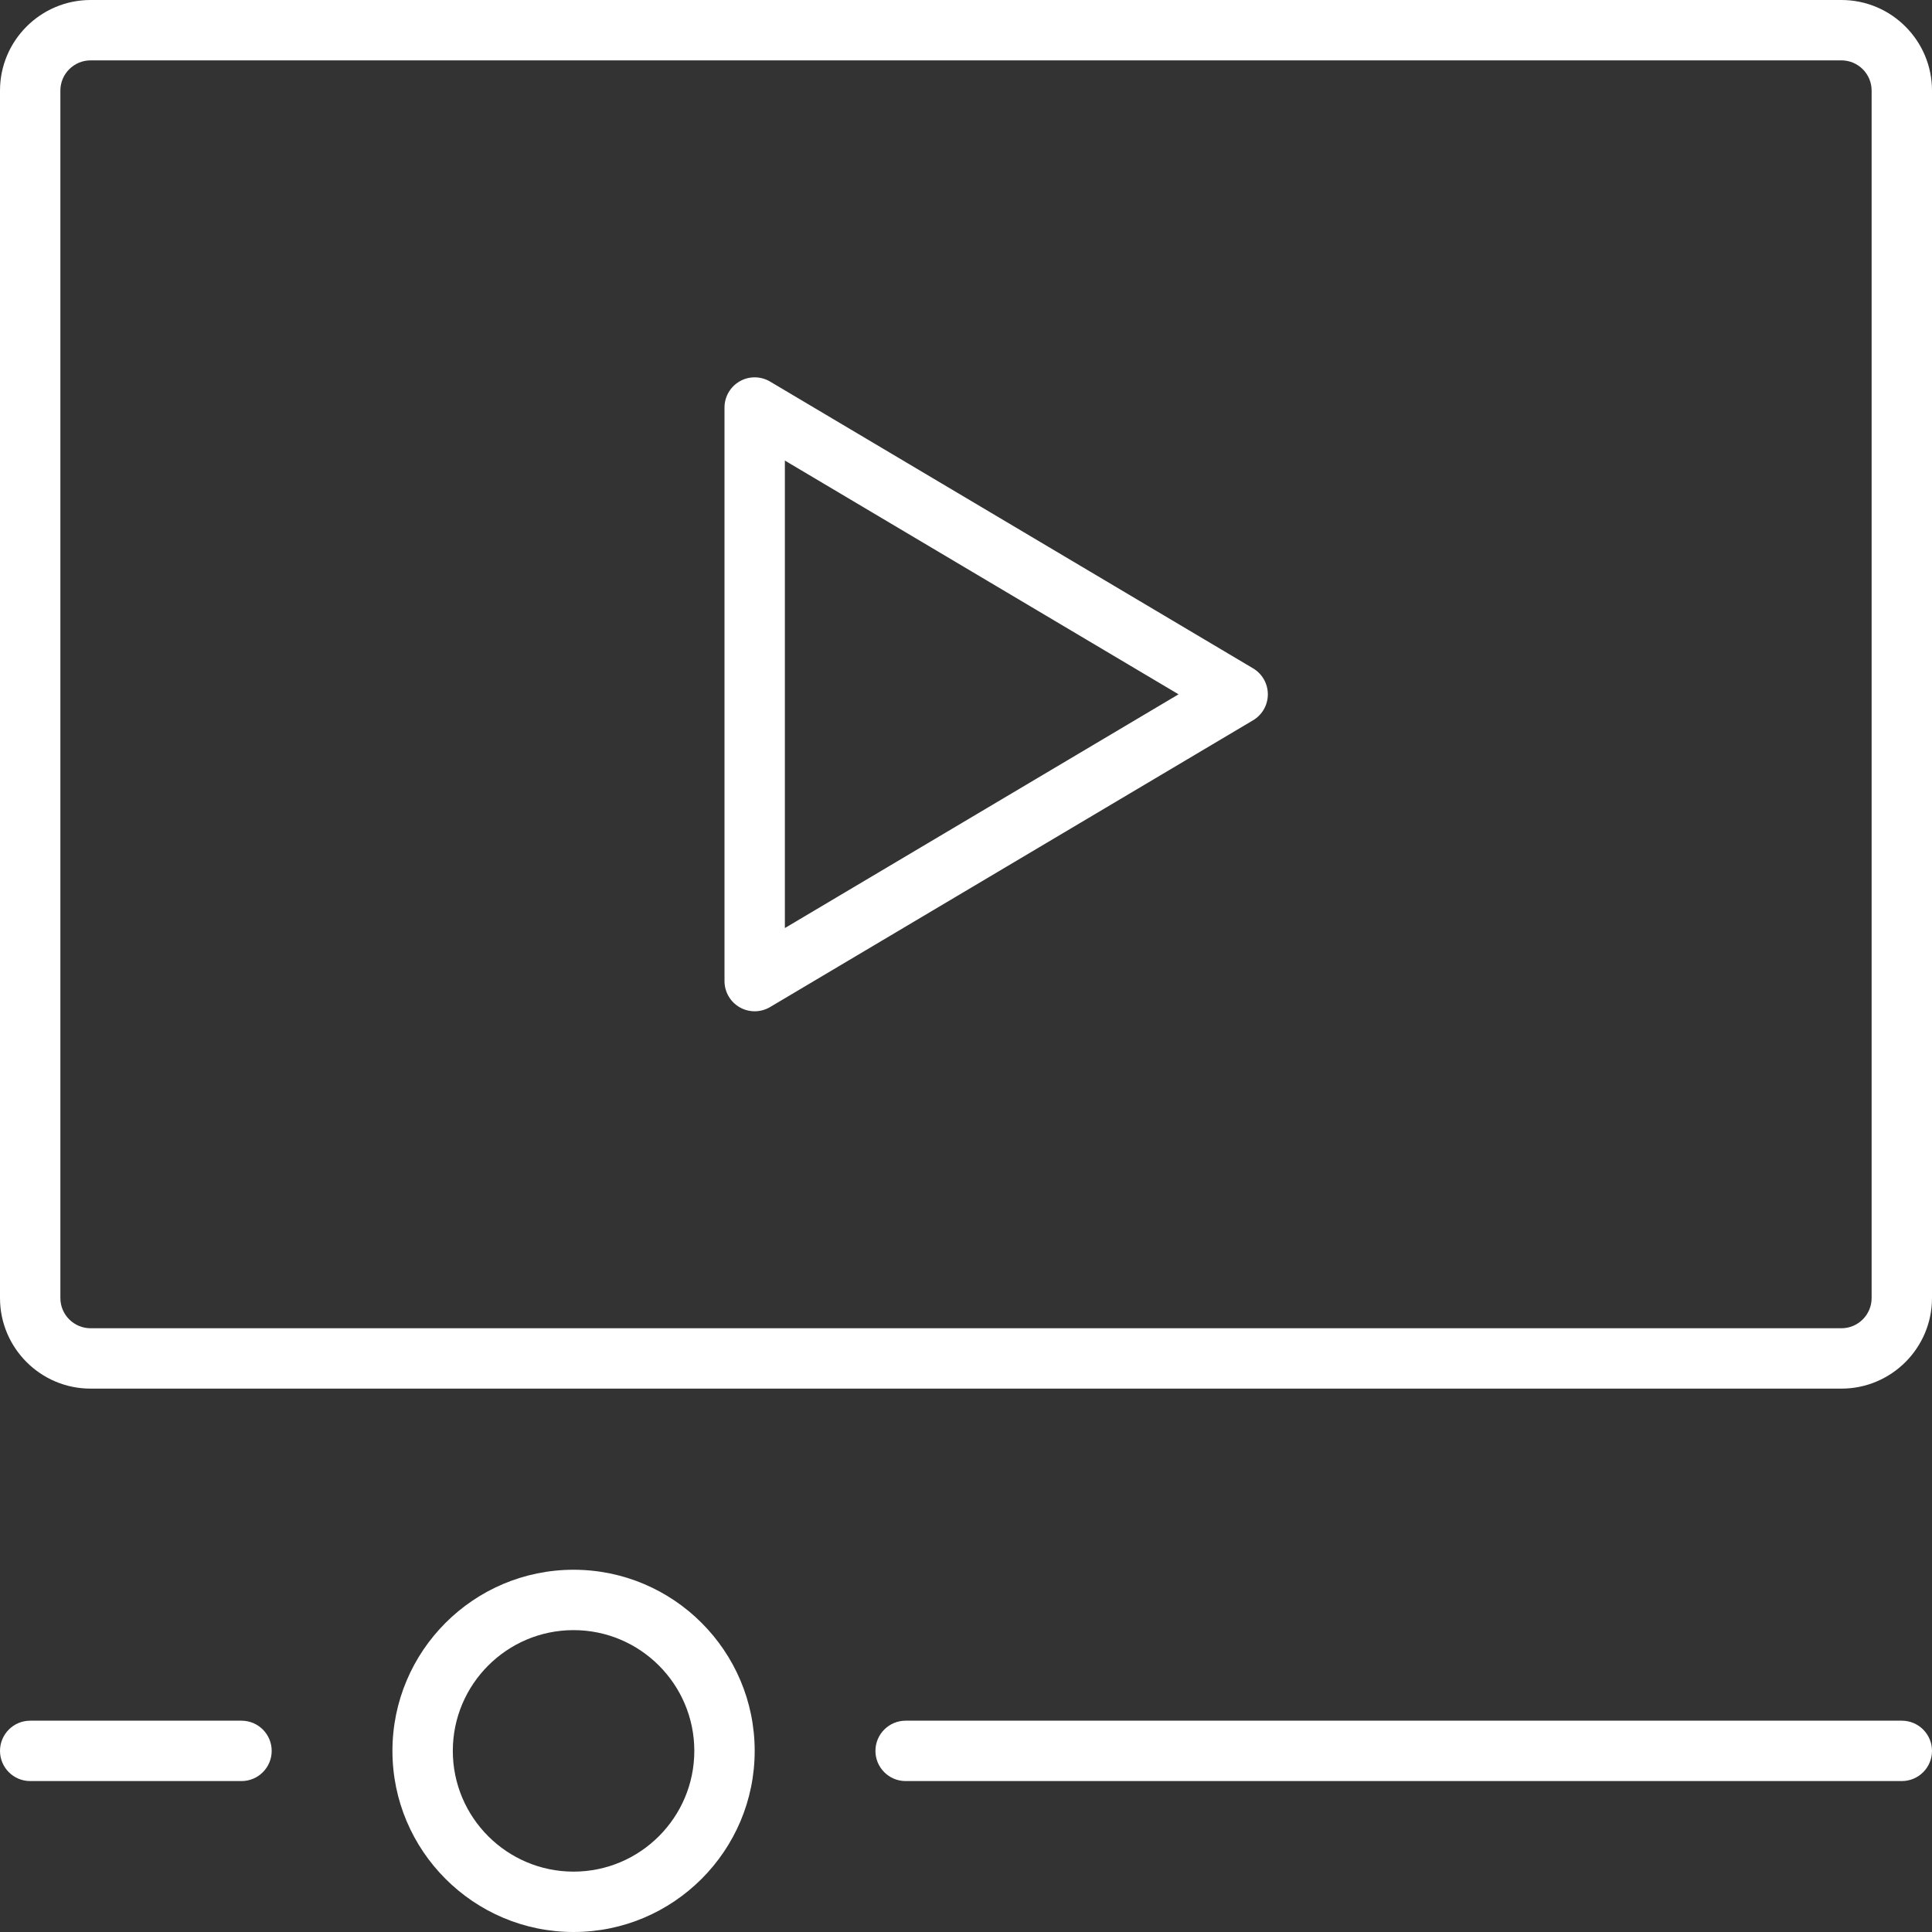 <?xml version="1.0" encoding="UTF-8"?>
<svg id="Warstwa_1" xmlns="http://www.w3.org/2000/svg" version="1.1" viewBox="0 0 64 64">
  <rect x="0" y="0" width="64" height="64" fill="#333333" stroke="none"/>
  <!-- Generator: Adobe Illustrator 29.3.1, SVG Export Plug-In . SVG Version: 2.1.0 Build 151)  -->
  <defs>
    <style>
      .st0 {
        fill: #fff;
      }
    </style>
  </defs>
  <path class="st0" d="M63,59H30c-.552,0-1-.448-1-1s.448-1,1-1h33c.552,0,1,.448,1,1s-.448,1-1,1Z"/>
  <path class="st0" d="M8,59H1c-.552,0-1-.448-1-1s.448-1,1-1h7c.552,0,1,.448,1,1s-.448,1-1,1Z"/>
  <path class="st0" d="M19,64c-3.309,0-6-2.691-6-6s2.691-6,6-6,6,2.691,6,6-2.691,6-6,6ZM19,54c-2.206,0-4,1.794-4,4s1.794,4,4,4,4-1.794,4-4-1.794-4-4-4Z"/>
  <path class="st0" d="M61,46H3c-1.654,0-3-1.346-3-3V3C0,1.346,1.346,0,3,0h58c1.654,0,3,1.346,3,3v40c0,1.654-1.346,3-3,3ZM3,2c-.551,0-1,.449-1,1v40c0,.551.449,1,1,1h58c.551,0,1-.449,1-1V3c0-.551-.449-1-1-1H3Z"/>
  <path class="st0" d="M25,33.5c-.17,0-.341-.043-.495-.131-.312-.178-.505-.51-.505-.869V13.5c0-.359.193-.691.505-.869.312-.179.695-.174,1.005.009l16,9.5c.303.18.489.507.489.86s-.186.68-.489.86l-16,9.5c-.157.093-.334.14-.511.14ZM26,15.257v15.486l13.041-7.743-13.041-7.743Z"/>
</svg>